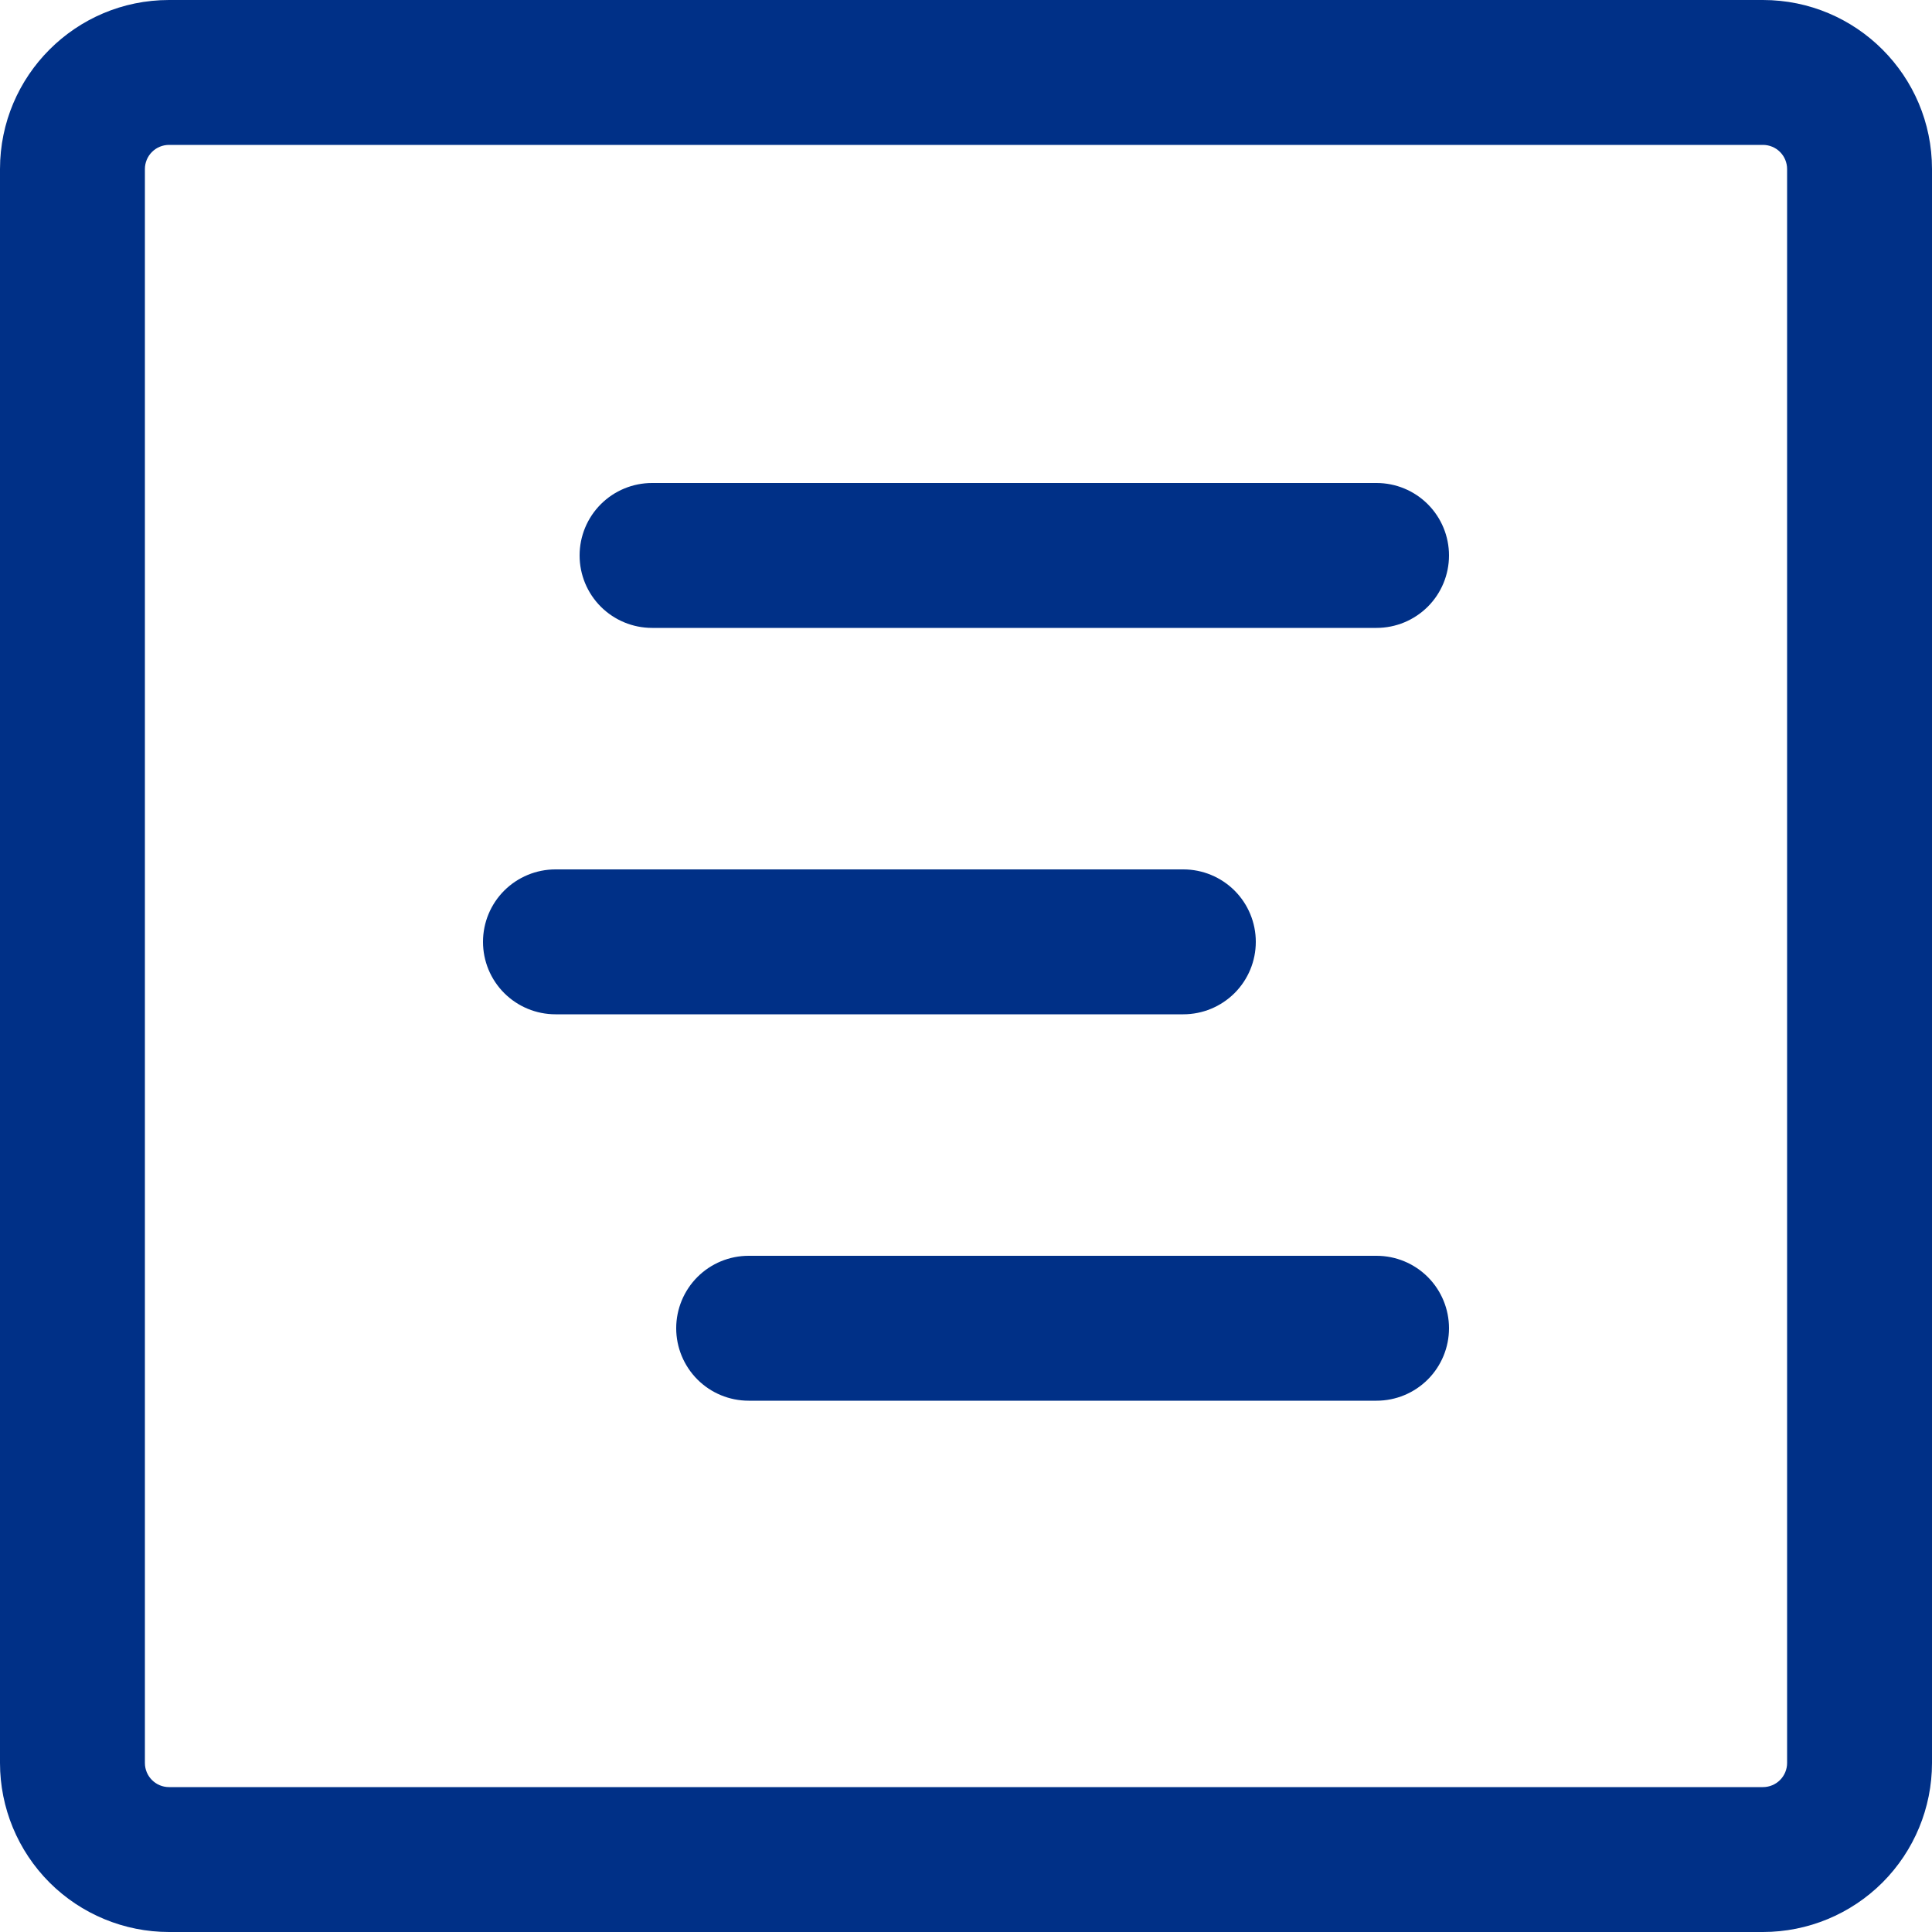 <svg width="50" height="50" viewBox="0 0 50 50" fill="none" xmlns="http://www.w3.org/2000/svg">
<path d="M16.875 12.5C16.378 12.5 15.901 12.697 15.549 13.049C15.197 13.401 15 13.878 15 14.375C15 14.872 15.197 15.349 15.549 15.701C15.901 16.052 16.378 16.25 16.875 16.25H35.625C36.122 16.25 36.599 16.052 36.951 15.701C37.303 15.349 37.5 14.872 37.5 14.375C37.5 13.878 37.303 13.401 36.951 13.049C36.599 12.697 36.122 12.5 35.625 12.5H16.875ZM12.5 24.375C12.5 23.878 12.697 23.401 13.049 23.049C13.401 22.698 13.878 22.5 14.375 22.5H30.625C31.122 22.5 31.599 22.698 31.951 23.049C32.303 23.401 32.5 23.878 32.5 24.375C32.5 24.872 32.303 25.349 31.951 25.701C31.599 26.052 31.122 26.25 30.625 26.25H14.375C13.878 26.25 13.401 26.052 13.049 25.701C12.697 25.349 12.5 24.872 12.5 24.375ZM19.375 32.5C18.878 32.5 18.401 32.697 18.049 33.049C17.698 33.401 17.5 33.878 17.5 34.375C17.5 34.872 17.698 35.349 18.049 35.701C18.401 36.053 18.878 36.25 19.375 36.25H35.625C36.122 36.25 36.599 36.053 36.951 35.701C37.303 35.349 37.5 34.872 37.5 34.375C37.5 33.878 37.303 33.401 36.951 33.049C36.599 32.697 36.122 32.5 35.625 32.5H19.375Z" fill="#003087"/>
<path d="M0 4.375C0 1.96 1.96 0 4.375 0H45.625C48.04 0 50 1.96 50 4.375V45.625C50 46.785 49.539 47.898 48.719 48.719C47.898 49.539 46.785 50 45.625 50H4.375C3.215 50 2.102 49.539 1.281 48.719C0.461 47.898 0 46.785 0 45.625V4.375ZM4.375 3.75C4.209 3.75 4.05 3.816 3.933 3.933C3.816 4.05 3.75 4.209 3.75 4.375V45.625C3.75 45.97 4.03 46.25 4.375 46.25H45.625C45.791 46.25 45.95 46.184 46.067 46.067C46.184 45.95 46.25 45.791 46.25 45.625V4.375C46.25 4.209 46.184 4.05 46.067 3.933C45.95 3.816 45.791 3.75 45.625 3.75H4.375Z" fill="#003087"/>
</svg>

